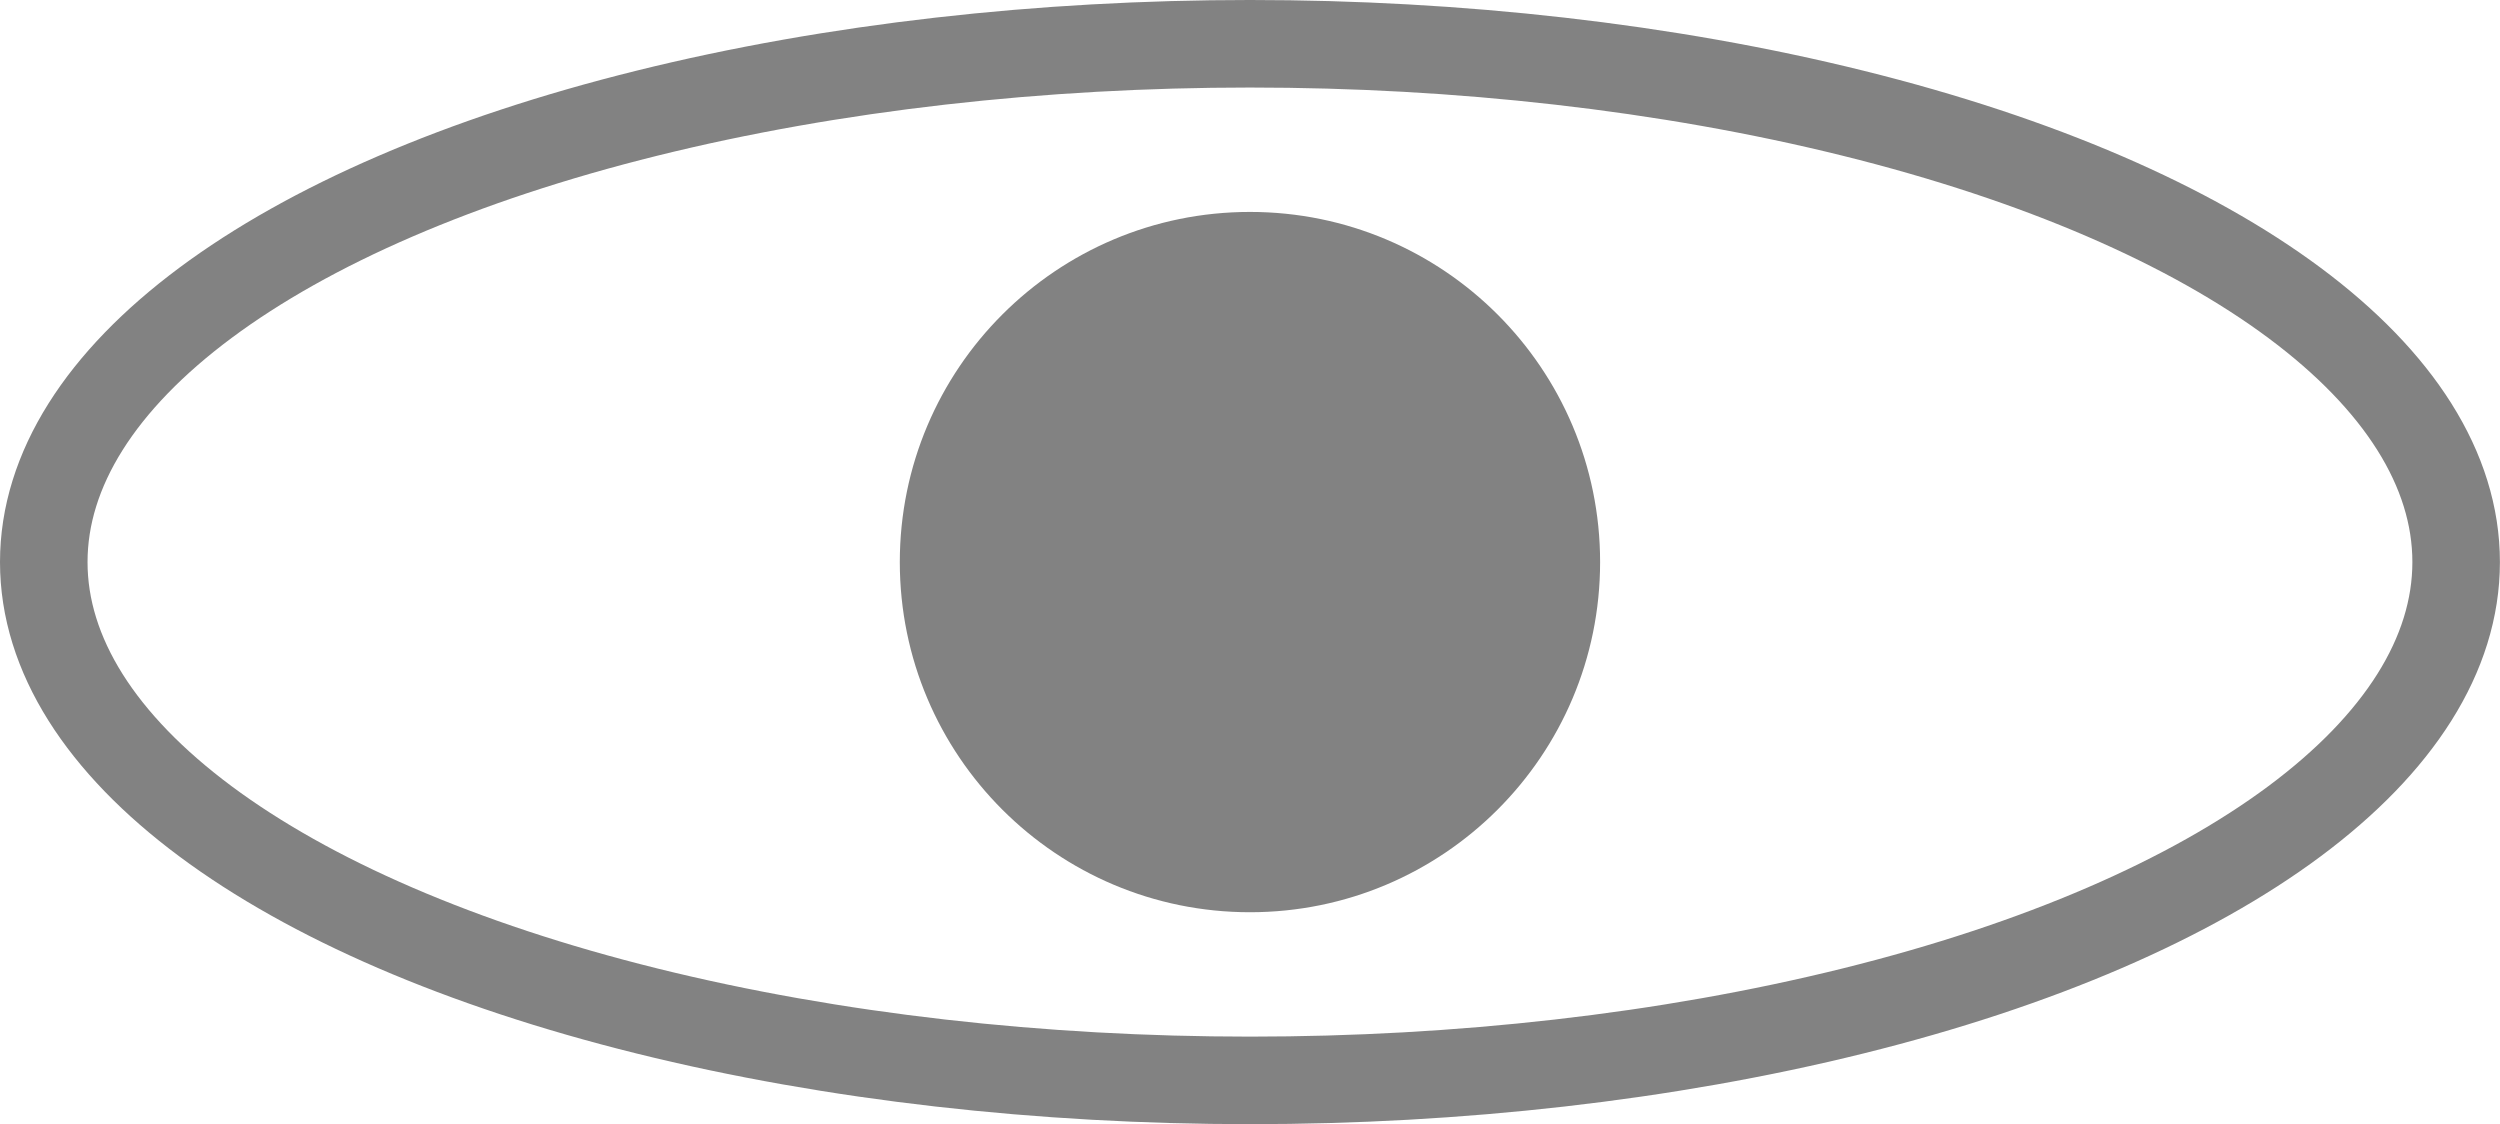 <svg xmlns="http://www.w3.org/2000/svg" width="28.559" height="12.841" viewBox="0 0 28.559 12.841">
  <g id="Сгруппировать_147" data-name="Сгруппировать 147" transform="translate(-1078.564 -2694.276)">
    <g id="Эллипс_3" data-name="Эллипс 3" transform="translate(1078.564 2694.276)" fill="none" stroke="#828282" stroke-miterlimit="10" stroke-width="1">
      <ellipse cx="14.279" cy="6.421" rx="14.279" ry="6.421" stroke="none"/>
      <ellipse cx="14.279" cy="6.421" rx="13.779" ry="5.921" fill="none"/>
    </g>
    <circle id="Эллипс_4" data-name="Эллипс 4" cx="4" cy="4" r="4" transform="translate(1088.843 2696.697)" fill="#828282"/>
  </g>
</svg>
